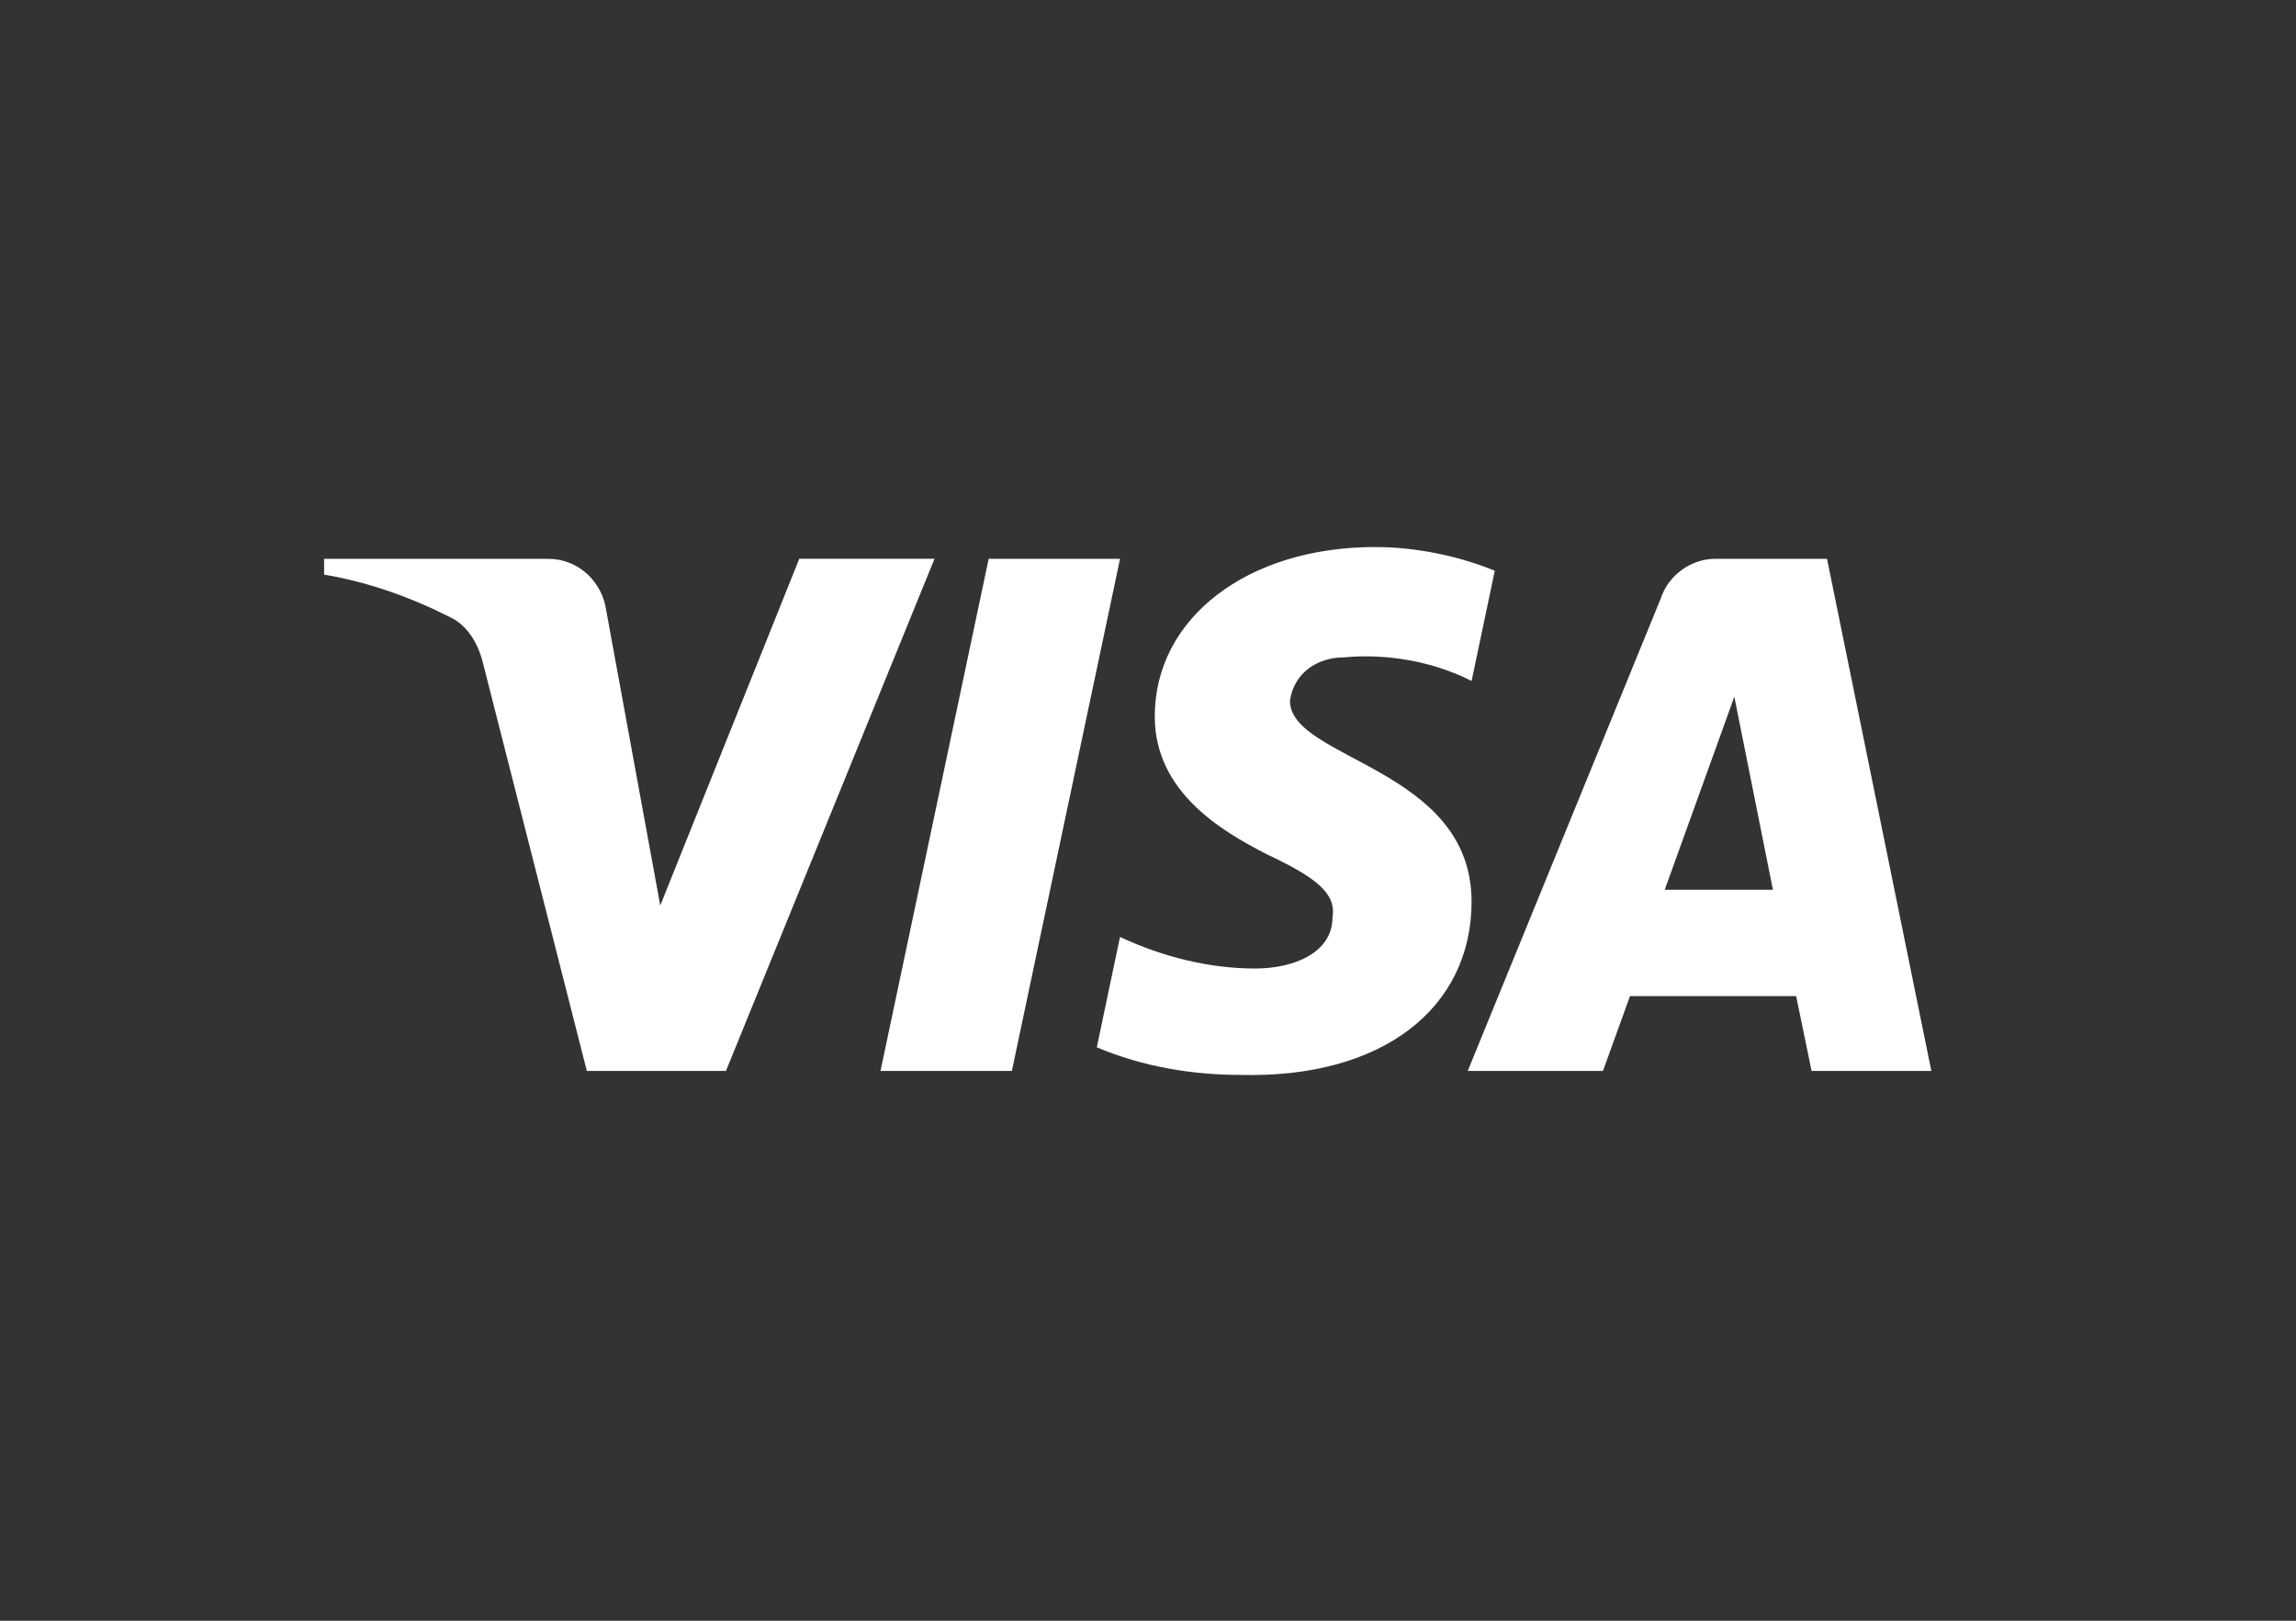 <svg fill="none" height="36" viewBox="0 0 51 36" width="51" xmlns="http://www.w3.org/2000/svg"><rect x="0" y="0" width="51" height="36" fill="#333333" stroke="none"/><path clip-rule="evenodd" d="m16.125 23.788h-3.09l-2.317-9.099c-.11-.419-.344-.789-.687-.963-.857-.438-1.802-.787-2.832-.963v-.35h4.977c.687 0 1.202.526 1.288 1.137l1.202 6.563 3.088-7.701h3.004zm6.351 0h-2.918l2.403-11.375h2.918zm6.178-8.224c.086-.613.601-.963 1.202-.963.945-.088 1.973.088 2.832.525l.515-2.449c-.859-.35-1.803-.526-2.66-.526-2.832 0-4.893 1.576-4.893 3.762 0 1.664 1.46 2.537 2.49 3.063 1.115.525 1.544.875 1.458 1.4 0 .787-.859 1.137-1.716 1.137-1.03 0-2.061-.262-3.004-.701l-.515 2.451c1.03.437 2.145.613 3.175.613 3.175.086 5.149-1.488 5.149-3.85 0-2.975-4.034-3.15-4.034-4.461zm14.246 8.224-2.317-11.375h-2.489c-.515 0-1.03.35-1.202.875l-4.29 10.5h3.004l.6-1.662h3.691l.343 1.662zm-4.376-8.312.857 4.287h-2.403z" fill="#fff" fill-rule="evenodd"/></svg>